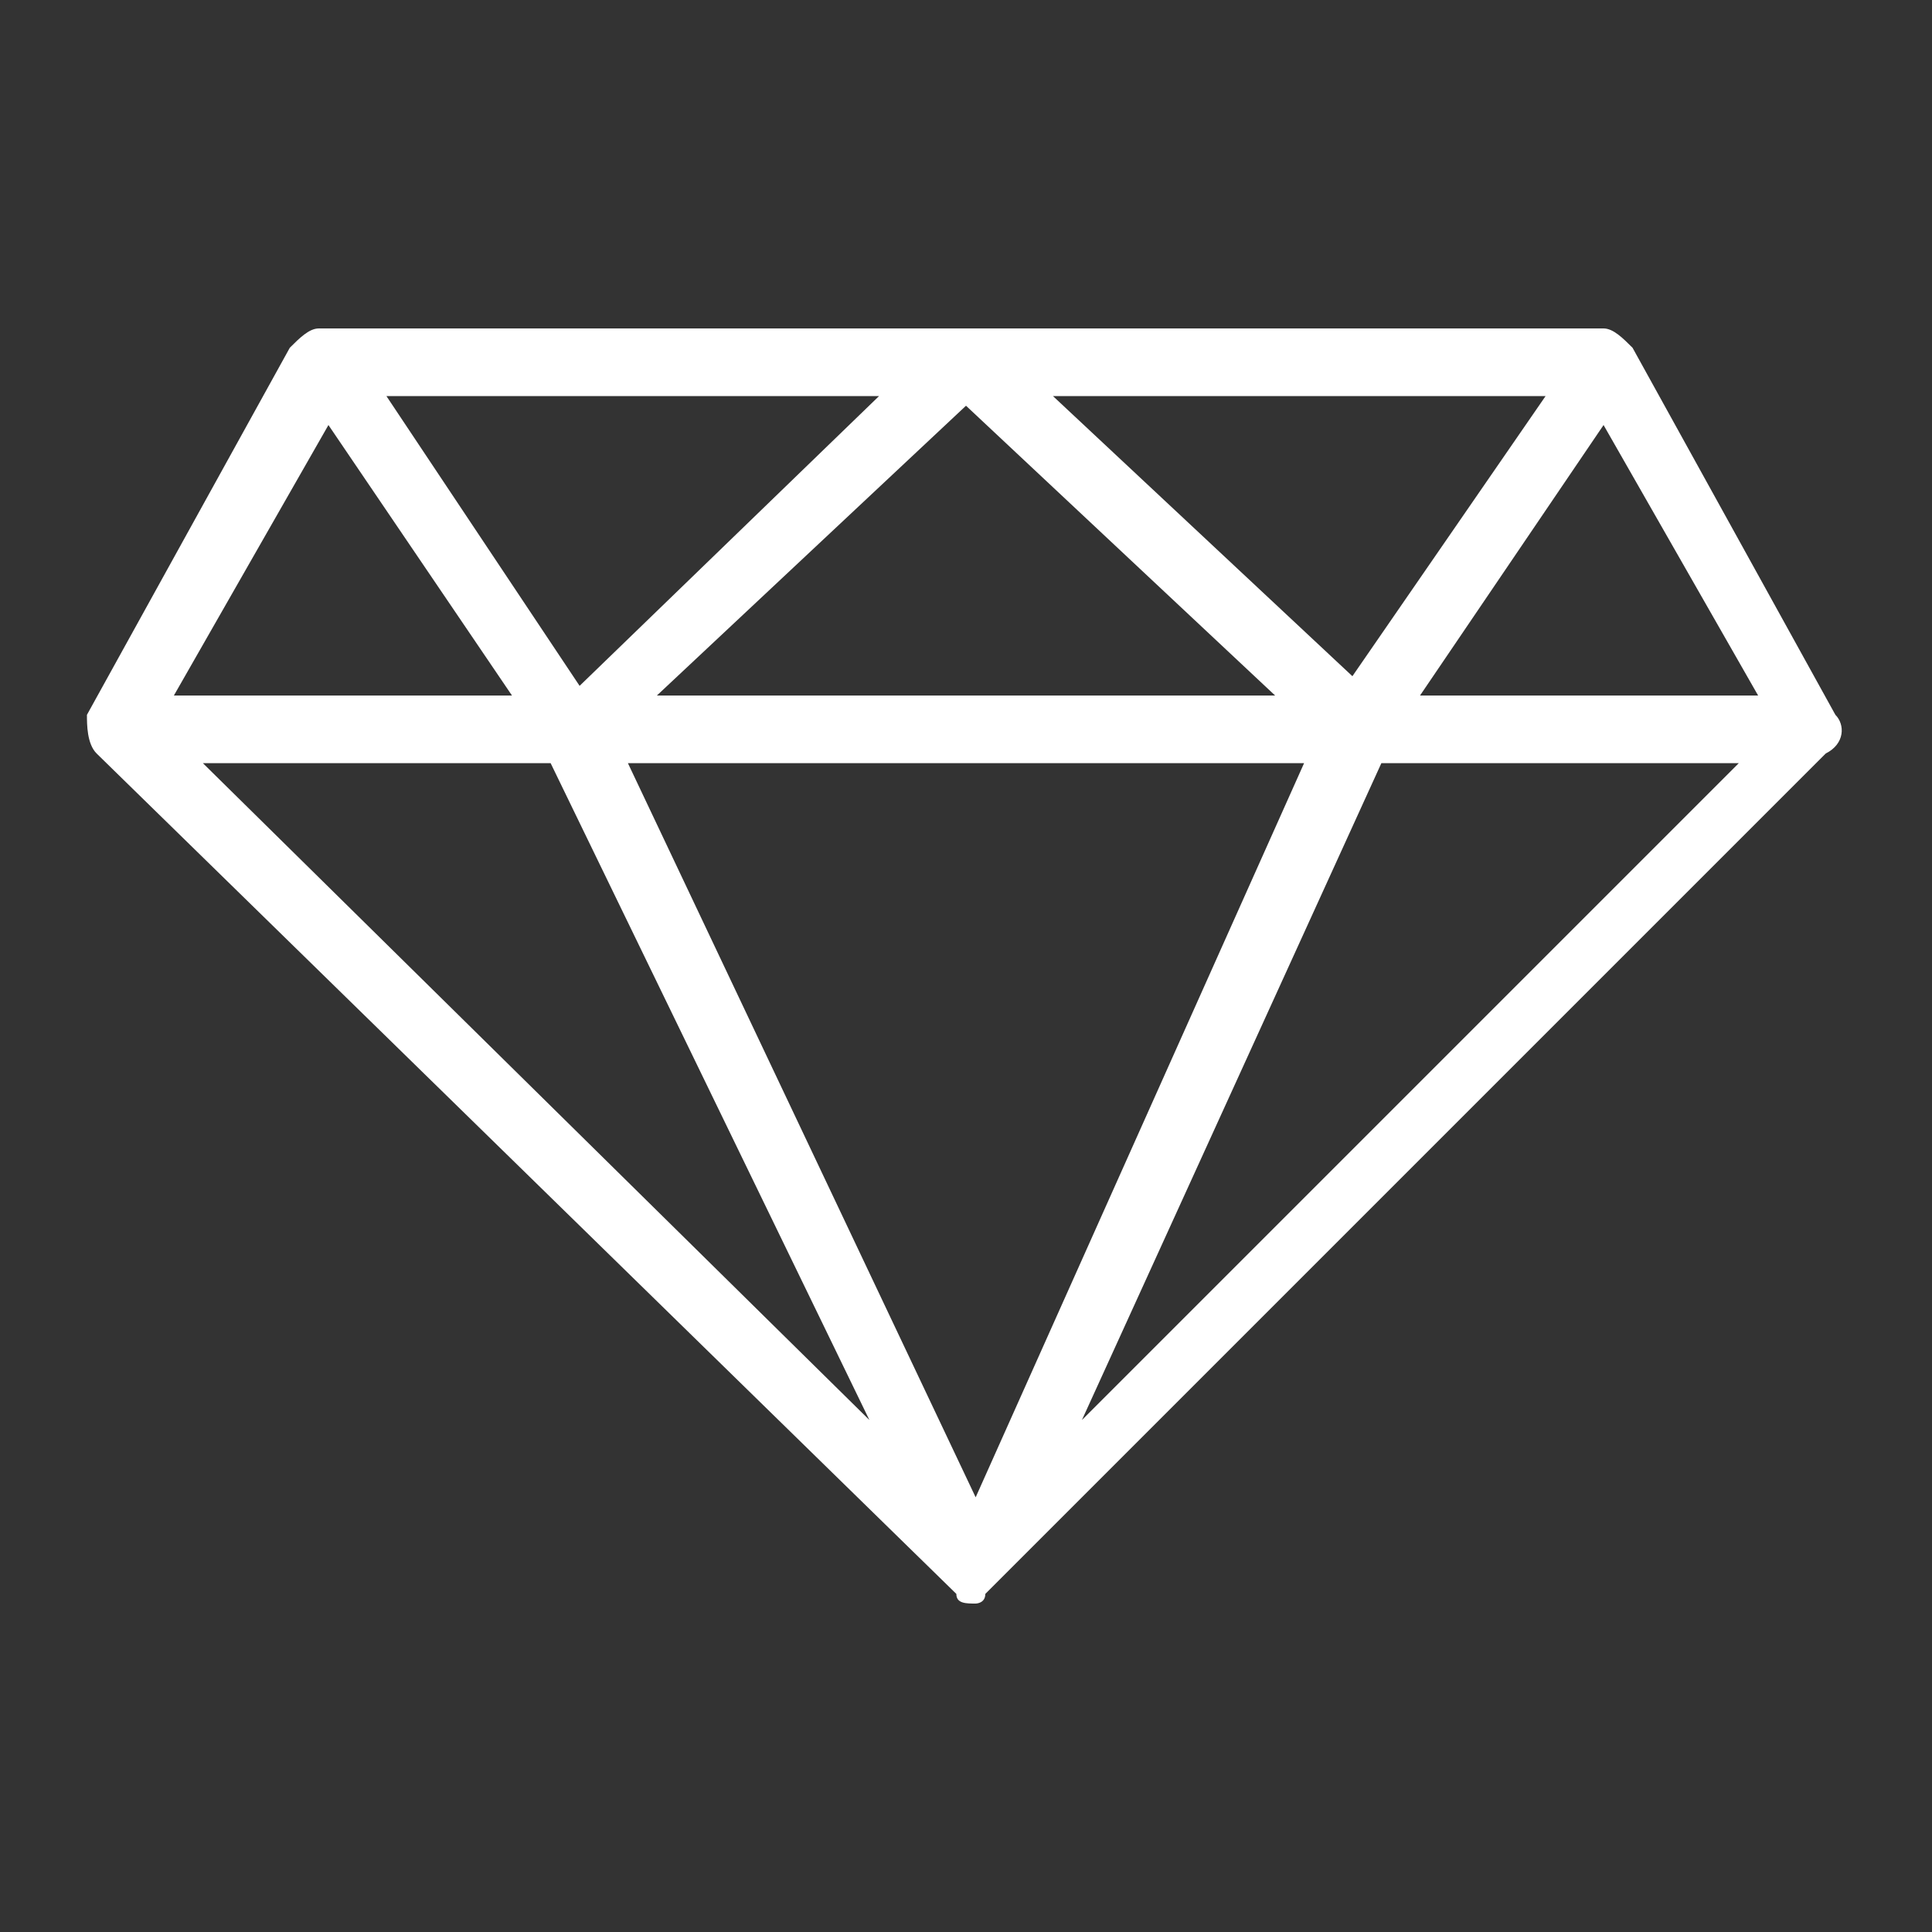 <svg version="1.1" xmlns="http://www.w3.org/2000/svg" xmlns:xlink="http://www.w3.org/1999/xlink" x="0px" y="0px" viewBox="0 0 20 20" style="enable-background:new 0 0 20 20;" xml:space="preserve">
	<rect x="0" y="0" width="20" height="20" fill="#333333" stroke="none"/>
	<path fill="#FFFFFF" d="M13.2,7.2l-3.2-3l-3.2,3H13.2L13.2,7.2z M13.5,7.9H6.5l3.6,7.6L13.5,7.9L13.5,7.9z M10.1,16.6
		c-0.1,0-0.2,0-0.2-0.1L1,7.8C0.9,7.7,0.9,7.5,0.9,7.4l2.1-3.8c0.1-0.1,0.2-0.2,0.3-0.2l13.3,0c0.1,0,0.2,0.1,0.3,0.2l2.1,3.8
		c0.1,0.1,0.1,0.3-0.1,0.4l-8.7,8.7C10.2,16.6,10.1,16.6,10.1,16.6L10.1,16.6z M3.4,4.4L1.8,7.2h3.5L3.4,4.4L3.4,4.4z M9.1,4.1L4,4.1
		l2,3L9.1,4.1L9.1,4.1z M16,4.1l-5.1,0L14,7L16,4.1L16,4.1z M18.2,7.2l-1.6-2.8l-1.9,2.8H18.2L18.2,7.2z M11.2,14.7L18,7.9h-3.7
		L11.2,14.7L11.2,14.7z M2.1,7.9l6.9,6.8L5.7,7.9H2.1L2.1,7.9z"/>
</svg>